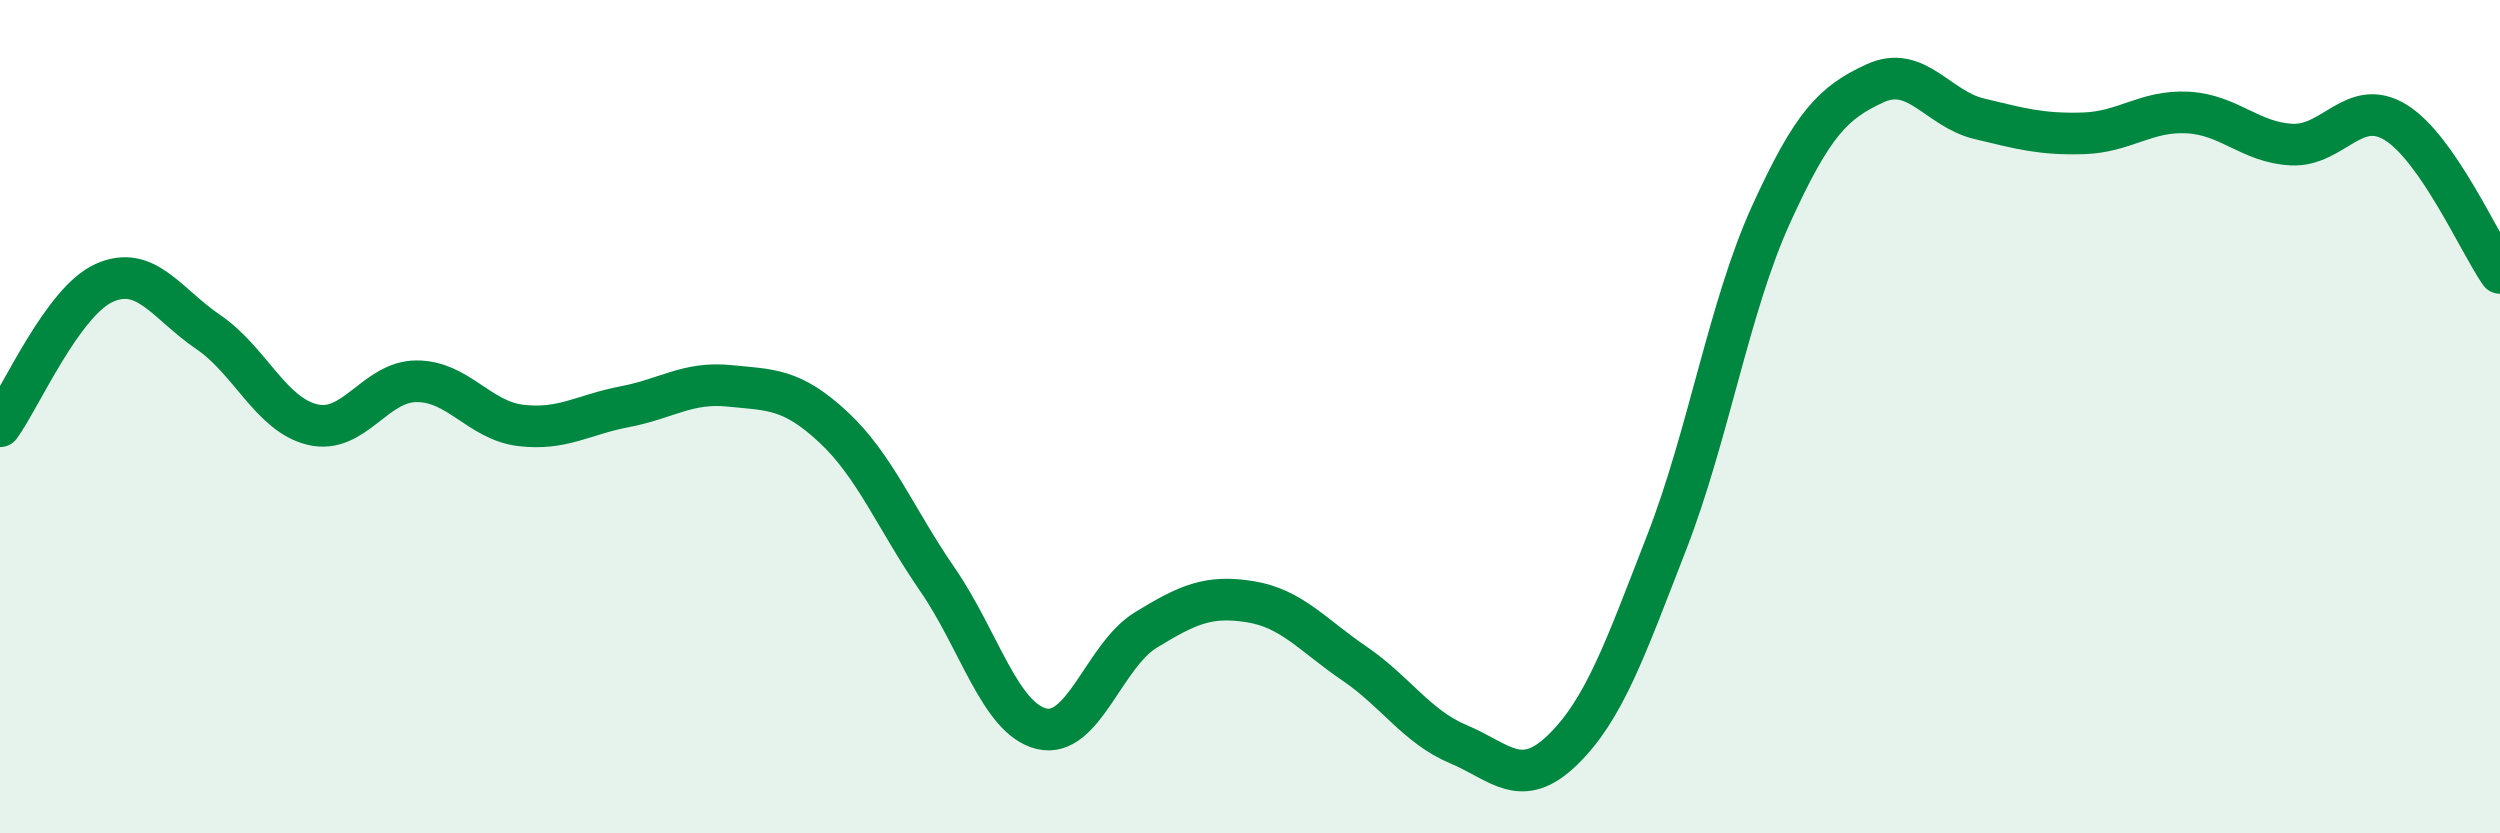 
    <svg width="60" height="20" viewBox="0 0 60 20" xmlns="http://www.w3.org/2000/svg">
      <path
        d="M 0,10.23 C 0.5,9.54 1.5,7.24 2.5,6.79 C 3.5,6.34 4,7.29 5,7.97 C 6,8.65 6.5,9.95 7.5,10.19 C 8.5,10.43 9,9.15 10,9.15 C 11,9.15 11.5,10.09 12.5,10.21 C 13.5,10.33 14,9.95 15,9.76 C 16,9.57 16.5,9.16 17.5,9.26 C 18.5,9.36 19,9.32 20,10.25 C 21,11.18 21.5,12.46 22.5,13.91 C 23.5,15.36 24,17.25 25,17.49 C 26,17.73 26.5,15.73 27.5,15.12 C 28.5,14.51 29,14.28 30,14.44 C 31,14.6 31.5,15.24 32.5,15.92 C 33.5,16.6 34,17.44 35,17.86 C 36,18.28 36.5,18.97 37.5,18 C 38.5,17.03 39,15.59 40,13.02 C 41,10.45 41.5,7.36 42.5,5.16 C 43.5,2.96 44,2.46 45,2 C 46,1.54 46.5,2.61 47.5,2.85 C 48.5,3.09 49,3.23 50,3.2 C 51,3.17 51.5,2.65 52.5,2.7 C 53.5,2.75 54,3.42 55,3.47 C 56,3.52 56.5,2.32 57.5,2.94 C 58.5,3.56 59.5,5.83 60,6.55L60 20L0 20Z"
        fill="#008740"
        opacity="0.1"
        stroke-linecap="round"
        stroke-linejoin="round"
      />
      <path
        d="M 0,10.23 C 0.5,9.54 1.5,7.24 2.5,6.79 C 3.5,6.34 4,7.29 5,7.97 C 6,8.65 6.5,9.95 7.5,10.19 C 8.5,10.43 9,9.15 10,9.15 C 11,9.15 11.5,10.09 12.5,10.21 C 13.5,10.33 14,9.95 15,9.76 C 16,9.57 16.5,9.16 17.5,9.26 C 18.5,9.36 19,9.32 20,10.25 C 21,11.18 21.5,12.46 22.5,13.91 C 23.5,15.36 24,17.25 25,17.49 C 26,17.73 26.5,15.73 27.5,15.12 C 28.5,14.51 29,14.28 30,14.44 C 31,14.6 31.5,15.24 32.5,15.92 C 33.5,16.6 34,17.44 35,17.86 C 36,18.28 36.5,18.97 37.5,18 C 38.5,17.03 39,15.59 40,13.02 C 41,10.45 41.5,7.36 42.5,5.16 C 43.5,2.96 44,2.46 45,2 C 46,1.54 46.5,2.61 47.5,2.85 C 48.5,3.09 49,3.23 50,3.2 C 51,3.17 51.5,2.65 52.5,2.7 C 53.5,2.75 54,3.42 55,3.47 C 56,3.52 56.5,2.32 57.5,2.94 C 58.5,3.56 59.5,5.83 60,6.55"
        stroke="#008740"
        stroke-width="1"
        fill="none"
        stroke-linecap="round"
        stroke-linejoin="round"
      />
    </svg>
  